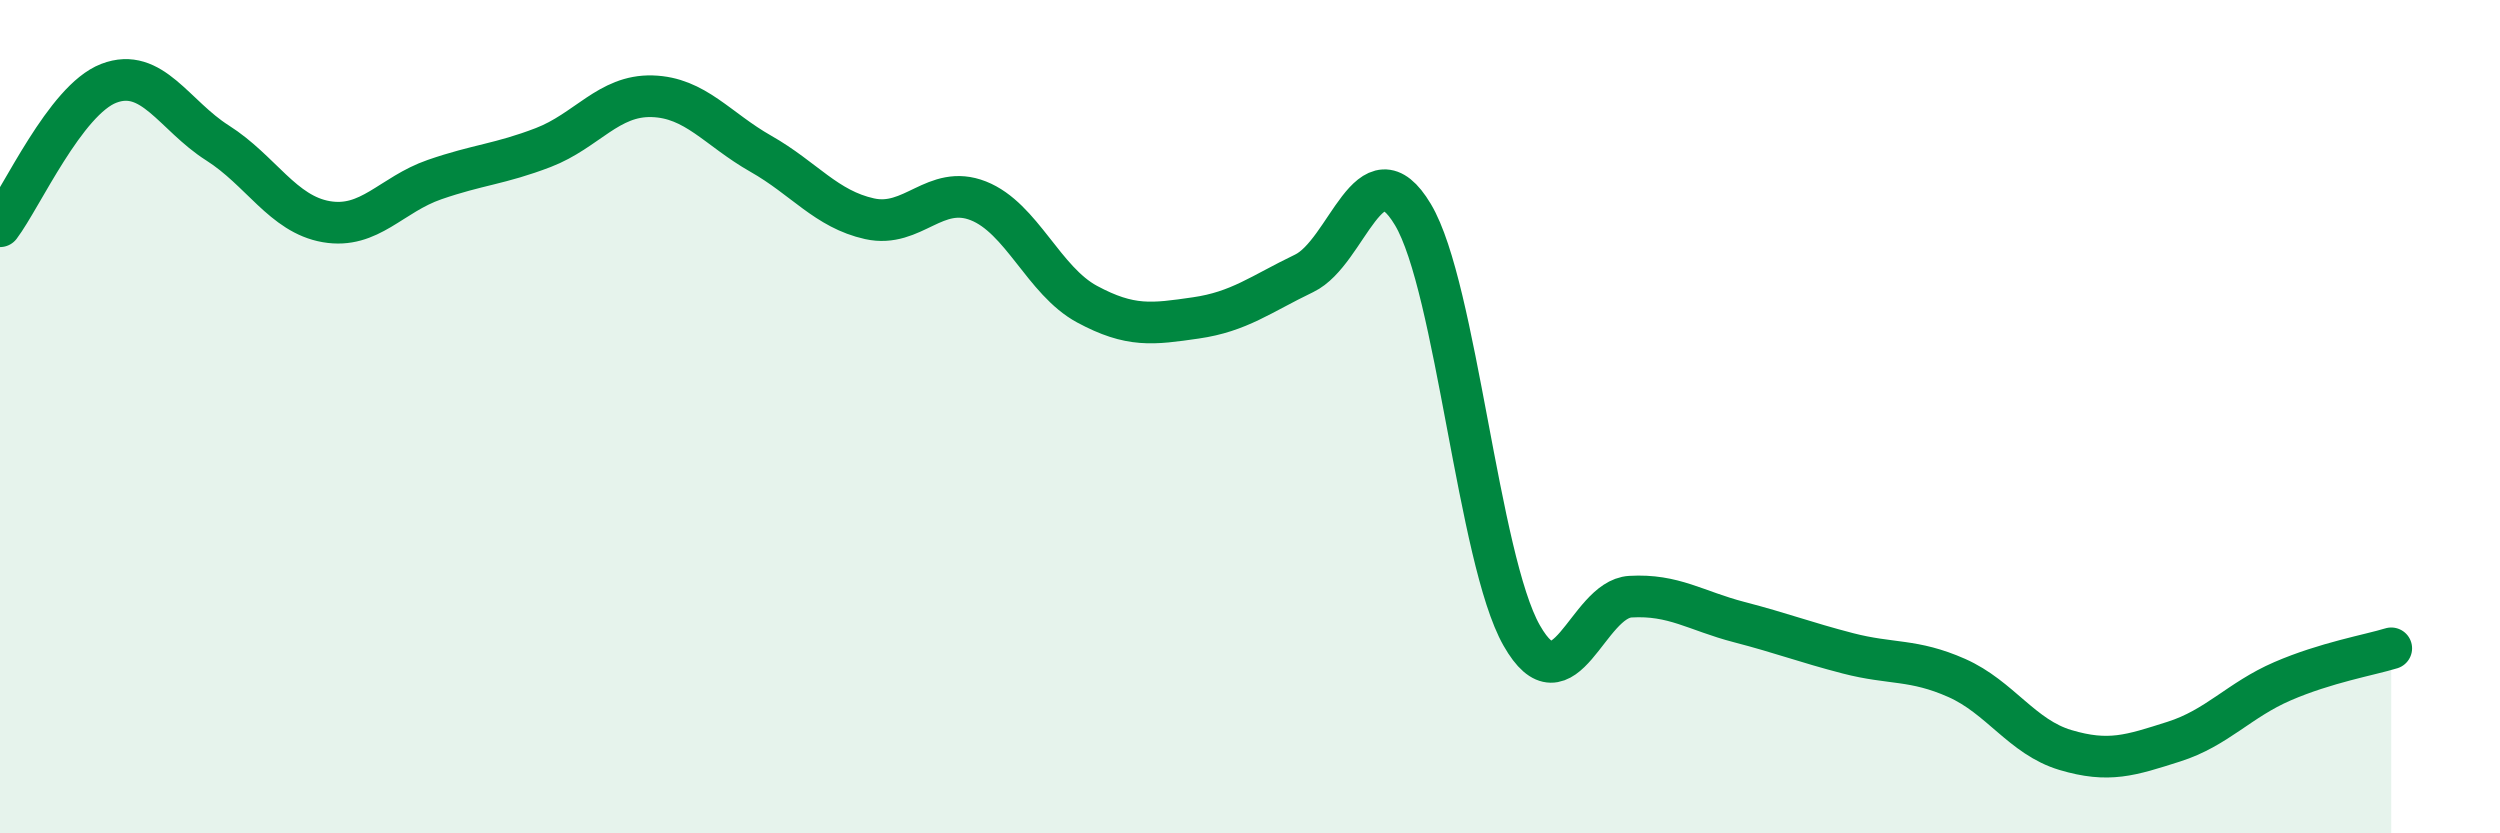 
    <svg width="60" height="20" viewBox="0 0 60 20" xmlns="http://www.w3.org/2000/svg">
      <path
        d="M 0,5.43 C 0.52,4.74 1.57,2.4 2.61,2 C 3.65,1.6 4.18,2.77 5.22,3.43 C 6.26,4.09 6.79,5.14 7.83,5.32 C 8.87,5.5 9.39,4.67 10.43,4.31 C 11.47,3.95 12,3.94 13.04,3.54 C 14.08,3.14 14.61,2.28 15.65,2.31 C 16.69,2.34 17.22,3.1 18.26,3.69 C 19.3,4.28 19.83,5.02 20.87,5.25 C 21.91,5.48 22.44,4.41 23.48,4.82 C 24.52,5.23 25.05,6.74 26.09,7.3 C 27.13,7.86 27.66,7.78 28.7,7.63 C 29.74,7.48 30.26,7.06 31.3,6.56 C 32.34,6.06 32.87,3.41 33.91,5.15 C 34.95,6.89 35.48,13.42 36.52,15.25 C 37.56,17.08 38.09,14.38 39.13,14.32 C 40.17,14.26 40.7,14.66 41.74,14.93 C 42.78,15.2 43.31,15.41 44.35,15.68 C 45.39,15.95 45.92,15.81 46.96,16.27 C 48,16.73 48.53,17.69 49.57,18 C 50.61,18.31 51.13,18.13 52.17,17.8 C 53.21,17.47 53.74,16.8 54.78,16.35 C 55.82,15.9 56.87,15.72 57.39,15.56L57.39 20L0 20Z"
        fill="#008740"
        opacity="0.1"
        stroke-linecap="round"
        stroke-linejoin="round"
      />
      <path
        d="M 0,5.43 C 0.52,4.74 1.57,2.4 2.61,2 C 3.65,1.6 4.18,2.77 5.22,3.43 C 6.26,4.09 6.79,5.14 7.83,5.32 C 8.87,5.5 9.39,4.67 10.43,4.31 C 11.47,3.95 12,3.94 13.04,3.54 C 14.08,3.14 14.61,2.28 15.65,2.31 C 16.69,2.34 17.22,3.1 18.26,3.69 C 19.3,4.28 19.83,5.02 20.87,5.25 C 21.91,5.48 22.44,4.41 23.48,4.82 C 24.52,5.23 25.05,6.74 26.09,7.3 C 27.13,7.86 27.66,7.78 28.7,7.63 C 29.74,7.48 30.26,7.06 31.3,6.56 C 32.34,6.06 32.87,3.41 33.91,5.15 C 34.95,6.89 35.48,13.42 36.52,15.25 C 37.56,17.08 38.09,14.38 39.13,14.32 C 40.17,14.26 40.7,14.66 41.74,14.93 C 42.78,15.2 43.31,15.41 44.35,15.68 C 45.39,15.95 45.92,15.81 46.96,16.27 C 48,16.73 48.53,17.69 49.57,18 C 50.61,18.31 51.13,18.13 52.17,17.8 C 53.21,17.47 53.74,16.8 54.78,16.35 C 55.82,15.9 56.87,15.72 57.39,15.56"
        stroke="#008740"
        stroke-width="1"
        fill="none"
        stroke-linecap="round"
        stroke-linejoin="round"
      />
    </svg>
  